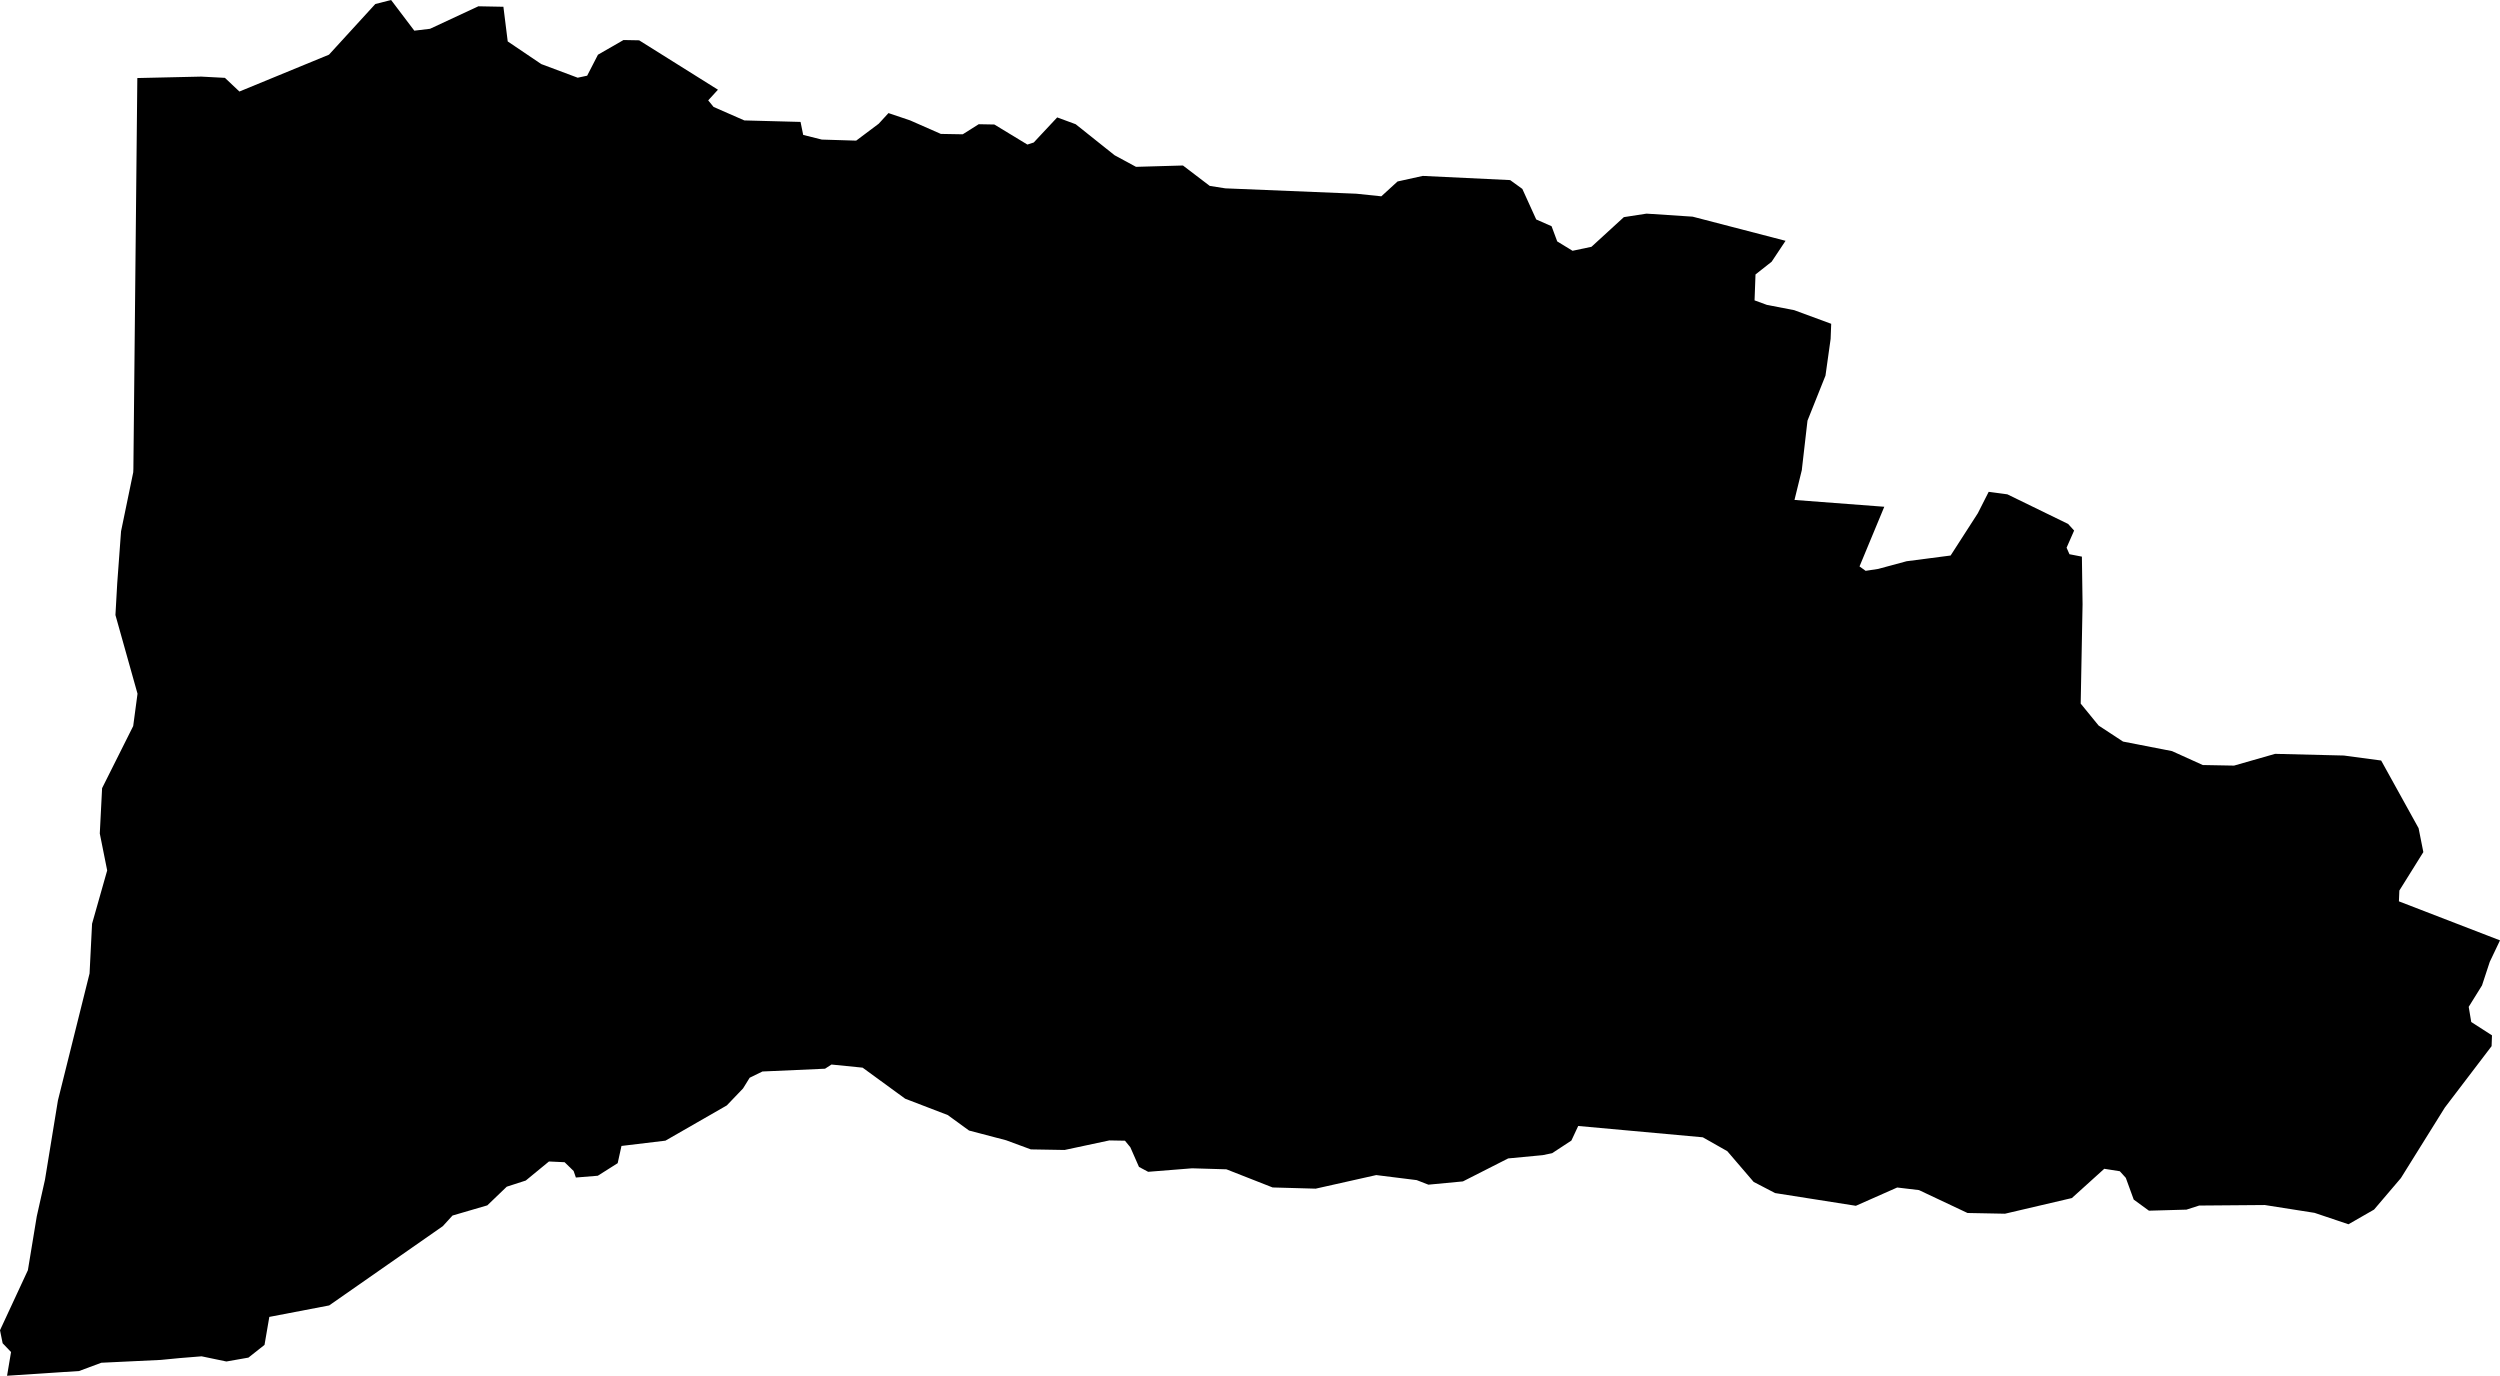 <svg width="1024" height="563.509" class="wof-locality" edtf:cessation="" edtf:inception="" id="wof-%!s(int64=1125877983)" mz:is_ceased="-1" mz:is_current="1" mz:is_deprecated="-1" mz:is_superseded="0" mz:is_superseding="0" mz:latitude="46.4332" mz:longitude="5.06901" mz:max_latitude="46.449729" mz:max_longitude="5.084526" mz:min_latitude="46.421066" mz:min_longitude="5.03244" mz:uri="https://data.whosonfirst.org/112/587/798/3/1125877983.geojson" viewBox="0 0 1024.00 563.51" wof:belongsto="85683153,102191581,404227797,404407367,85633147,1108826389,136253037,102069651" wof:country="FR" wof:id="1125877983" wof:lastmodified="1690902959" wof:name="Servignat" wof:parent_id="404407367" wof:path="112/587/798/3/1125877983.geojson" wof:placetype="locality" wof:repo="whosonfirst-data-admin-fr" wof:superseded_by="" wof:supersedes="" xmlns="http://www.w3.org/2000/svg" xmlns:edtf="x-urn:namespaces#edtf" xmlns:mz="x-urn:namespaces#mz" xmlns:wof="x-urn:namespaces#wof"><path d="M2.89 563.509,4.522 553.797,1.081 550.199,0 544.871,11.422 520.277,15.059 498.218,18.421 483.218,23.729 450.72,36.685 398.72,37.707 378.372,43.9 356.53,40.873 341.412,41.816 322.833,54.556 297.394,56.325 284.143,47.282 251.921,48.009 239.004,49.582 217.614,54.576 193.433,54.635 192.017,56.247 31.967,82.414 31.377,92.126 31.888,98.063 37.491,134.748 22.393,153.72 1.651,160.188 0,169.703 12.563,176.132 11.796,195.949 2.575,206.192 2.772,207.961 16.966,221.703 26.246,236.625 31.829,240.498 31.003,244.922 22.412,255.381 16.396,261.79 16.514,294.071 36.744,290.08 41.109,292.282 43.802,304.884 49.326,327.906 49.936,328.987 55.264,336.615 57.171,350.691 57.603,359.912 50.683,363.922 46.318,372.769 49.307,385.371 54.851,394.336 55.008,400.883 50.88,407.292 50.998,420.818 59.215,423.413 58.37,433.027 48.088,440.596 50.88,456.52 63.58,465.308 68.337,484.535 67.787,495.505 76.142,501.875 77.145,555.586 79.347,565.789 80.409,572.434 74.334,582.756 72.053,618.556 73.764,623.55 77.381,629.231 89.885,635.522 92.657,637.842 98.889,644.114 102.722,651.86 101.091,665.13 88.941,674.41 87.506,693.303 88.744,731.364 98.633,725.663 107.205,719.057 112.415,718.664 123.031,723.716 124.879,734.903 127.042,750.06 132.625,749.825 138.818,747.721 153.838,740.349 172.298,738.068 192.096,738.048 192.45,735.021 204.776,771.804 207.568,761.66 232.005,764.157 233.814,769.307 233.028,780.946 229.882,798.974 227.542,810.121 210.222,814.564 201.454,822.212 202.476,847.101 214.606,849.559 217.319,846.472 224.338,847.652 227.012,852.744 227.995,853.019 247.477,852.252 288.193,859.585 297.177,869.592 303.744,889.665 307.656,902.267 313.357,915.065 313.593,931.894 308.777,960.047 309.465,975.322 311.509,990.657 339.23,992.603 349.02,982.773 364.768,982.596 369.191,1024 385.175,1019.812 393.963,1016.628 403.635,1011.182 412.403,1012.224 418.616,1020.717 424.081,1020.56 428.505,1001.411 453.65,983.403 482.55,972.413 495.446,961.934 501.462,948.035 496.783,927.667 493.579,900.772 493.795,895.582 495.466,880.208 495.899,873.976 491.357,870.732 482.451,868.275 479.738,861.905 478.736,848.635 490.728,821.249 497.137,805.894 496.842,786.018 487.465,777.093 486.403,760.166 493.893,727.078 488.683,718.29 484.103,707.497 471.52,697.47 465.839,646.434 461.199,643.642 467.176,635.758 472.346,631.885 473.152,617.75 474.489,599.211 483.906,585.075 485.243,580.278 483.375,563.705 481.311,538.914 486.875,521.26 486.383,502.347 478.952,488.271 478.539,470.282 479.974,466.527 477.969,462.988 469.928,460.786 467.235,454.377 467.117,436.054 471.029,422.233 470.793,412.128 467.058,396.912 463.067,388.183 456.717,370.764 450.032,353.326 437.312,340.567 436.035,337.932 437.745,312.296 438.885,307.066 441.441,304.353 445.825,297.689 452.785,272.563 467.215,254.555 469.378,253.002 476.435,244.863 481.586,235.878 482.314,234.954 479.64,231.258 476.042,224.849 475.747,215.353 483.552,207.568 486.069,199.606 493.716,185.353 497.884,181.362 502.249,134.827 534.707,110.311 539.406,108.345 550.867,101.759 556.077,92.735 557.67,82.571 555.546,73.587 556.274,65.86 557.021,41.502 558.181,32.419 561.562,2.89 563.509 Z"/></svg>